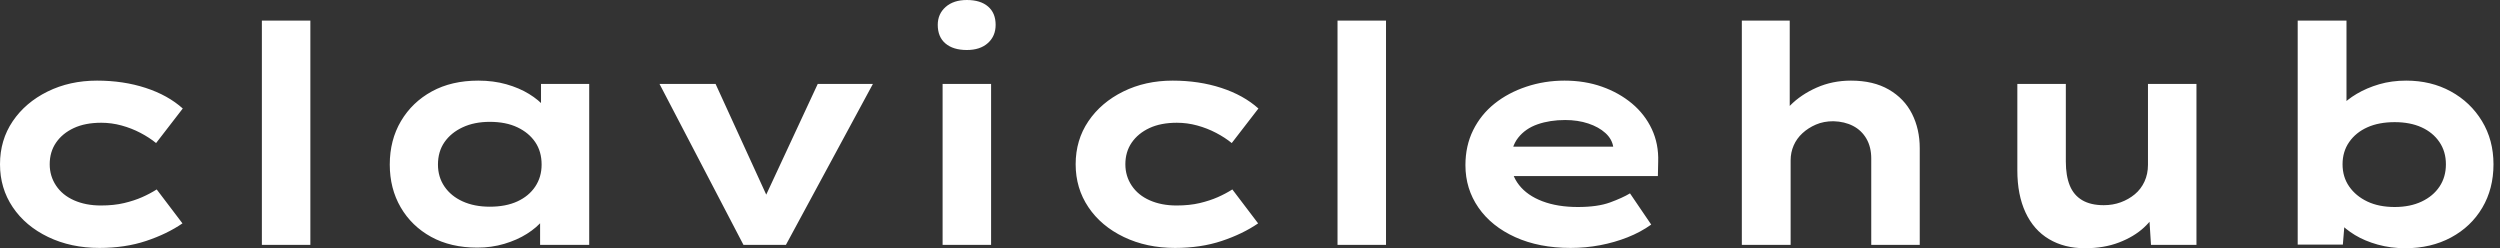 <svg baseProfile="full" height="28" version="1.1" viewBox="0 0 282 28" width="282" xmlns="http://www.w3.org/2000/svg" xmlns:ev="http://www.w3.org/2001/xml-events" xmlns:xlink="http://www.w3.org/1999/xlink"><rect x="0" y="0" width="282" height="28" fill="#333333" stroke="none"/><defs /><g><path d="M14.735 27.966Q11.521 27.966 8.957 26.735Q6.393 25.504 4.957 23.368Q3.521 21.231 3.521 18.53Q3.521 15.795 4.957 13.675Q6.393 11.556 8.889 10.325Q11.385 9.094 14.462 9.094Q17.436 9.094 19.949 9.915Q22.462 10.735 24.137 12.239L21.128 16.137Q20.376 15.521 19.368 14.991Q18.359 14.462 17.231 14.154Q16.103 13.846 14.94 13.846Q13.128 13.846 11.846 14.444Q10.564 15.043 9.846 16.085Q9.128 17.128 9.128 18.53Q9.128 19.863 9.846 20.94Q10.564 22.017 11.88 22.598Q13.197 23.179 14.906 23.179Q16.376 23.179 17.521 22.906Q18.667 22.632 19.556 22.239Q20.444 21.846 21.197 21.368L24.103 25.197Q22.359 26.393 20.0 27.179Q17.641 27.966 14.735 27.966Z M33.06 27.624V2.325H38.53V27.624Z M57.368 27.932Q54.359 27.932 52.154 26.718Q49.949 25.504 48.718 23.385Q47.487 21.265 47.487 18.564Q47.487 15.795 48.752 13.658Q50.017 11.521 52.239 10.308Q54.462 9.094 57.47 9.094Q59.179 9.094 60.632 9.504Q62.085 9.915 63.197 10.598Q64.308 11.282 64.991 12.085Q65.675 12.889 65.846 13.675L64.547 13.778V9.47H69.983V27.624H64.444V22.769L65.573 23.077Q65.47 23.966 64.769 24.821Q64.068 25.675 62.957 26.376Q61.846 27.077 60.41 27.504Q58.974 27.932 57.368 27.932ZM58.769 23.316Q60.581 23.316 61.88 22.718Q63.179 22.12 63.897 21.043Q64.615 19.966 64.615 18.564Q64.615 17.094 63.897 16.034Q63.179 14.974 61.88 14.359Q60.581 13.744 58.769 13.744Q57.026 13.744 55.709 14.359Q54.393 14.974 53.658 16.034Q52.923 17.094 52.923 18.564Q52.923 19.966 53.658 21.043Q54.393 22.12 55.709 22.718Q57.026 23.316 58.769 23.316Z M87.385 27.624 77.915 9.47H84.239L90.701 23.59L89.128 23.726L95.761 9.47H101.983L92.171 27.624Z M109.846 27.624V9.47H115.316V27.624ZM112.581 5.641Q111.043 5.641 110.171 4.906Q109.299 4.171 109.299 2.803Q109.299 1.573 110.188 0.786Q111.077 0.0 112.581 0.0Q114.12 0.0 114.974 0.735Q115.829 1.47 115.829 2.803Q115.829 4.068 114.957 4.855Q114.085 5.641 112.581 5.641Z M136.068 27.966Q132.855 27.966 130.291 26.735Q127.726 25.504 126.291 23.368Q124.855 21.231 124.855 18.53Q124.855 15.795 126.291 13.675Q127.726 11.556 130.222 10.325Q132.718 9.094 135.795 9.094Q138.769 9.094 141.282 9.915Q143.795 10.735 145.47 12.239L142.462 16.137Q141.709 15.521 140.701 14.991Q139.692 14.462 138.564 14.154Q137.436 13.846 136.274 13.846Q134.462 13.846 133.179 14.444Q131.897 15.043 131.179 16.085Q130.462 17.128 130.462 18.53Q130.462 19.863 131.179 20.94Q131.897 22.017 133.214 22.598Q134.53 23.179 136.239 23.179Q137.709 23.179 138.855 22.906Q140.0 22.632 140.889 22.239Q141.778 21.846 142.53 21.368L145.436 25.197Q143.692 26.393 141.333 27.179Q138.974 27.966 136.068 27.966Z M154.393 27.624V2.325H159.863V27.624Z M180.684 27.966Q177.128 27.966 174.444 26.752Q171.761 25.538 170.291 23.419Q168.821 21.299 168.821 18.632Q168.821 16.444 169.692 14.684Q170.564 12.923 172.103 11.692Q173.641 10.462 175.692 9.778Q177.744 9.094 180.0 9.094Q182.291 9.094 184.222 9.778Q186.154 10.462 187.607 11.675Q189.06 12.889 189.846 14.564Q190.632 16.239 190.564 18.256L190.53 19.863H172.615L171.829 16.547H186.085L185.504 17.299V16.615Q185.368 15.692 184.615 15.009Q183.863 14.325 182.684 13.932Q181.504 13.538 180.068 13.538Q178.359 13.538 176.974 14.017Q175.59 14.496 174.769 15.538Q173.949 16.581 173.949 18.222Q173.949 19.692 174.872 20.872Q175.795 22.051 177.504 22.701Q179.214 23.35 181.504 23.35Q183.726 23.35 185.128 22.838Q186.53 22.325 187.385 21.812L189.778 25.333Q188.581 26.188 187.111 26.769Q185.641 27.35 184.017 27.658Q182.393 27.966 180.684 27.966Z M200 27.624V2.325H205.402V14.154L203.863 14.632Q204.239 13.128 205.453 11.897Q206.667 10.667 208.444 9.88Q210.222 9.094 212.308 9.094Q214.838 9.094 216.581 10.103Q218.325 11.111 219.197 12.838Q220.068 14.564 220.068 16.718V27.624H214.598V17.88Q214.598 16.581 214.051 15.641Q213.504 14.701 212.547 14.205Q211.59 13.709 210.325 13.675Q209.231 13.675 208.359 14.051Q207.487 14.427 206.838 15.026Q206.188 15.624 205.846 16.41Q205.504 17.197 205.504 18.085V27.624H202.769Q201.504 27.624 200.803 27.624Q200.103 27.624 200 27.624Z M238.701 28.0Q236.376 28.0 234.65 26.974Q232.923 25.949 232 23.966Q231.077 21.983 231.077 19.214V9.47H236.547V18.222Q236.547 19.829 236.991 20.923Q237.436 22.017 238.393 22.581Q239.35 23.145 240.821 23.145Q241.846 23.145 242.735 22.821Q243.624 22.496 244.325 21.915Q245.026 21.333 245.419 20.479Q245.812 19.624 245.812 18.598V9.47H251.282V27.624H246.154L245.915 23.897L246.906 23.487Q246.496 24.615 245.368 25.658Q244.239 26.701 242.547 27.35Q240.855 28.0 238.701 28.0Z M274.838 28.0Q273.197 28.0 271.726 27.59Q270.256 27.179 269.162 26.513Q268.068 25.846 267.35 25.06Q266.632 24.274 266.427 23.556L268.137 23.385L267.795 27.59H262.701V2.325H268.205V13.812L266.598 13.641Q266.838 12.821 267.538 12.034Q268.239 11.248 269.368 10.581Q270.496 9.915 271.897 9.504Q273.299 9.094 274.94 9.094Q277.744 9.094 279.966 10.308Q282.188 11.521 283.487 13.658Q284.786 15.795 284.786 18.53Q284.786 21.299 283.521 23.436Q282.256 25.573 280.0 26.786Q277.744 28.0 274.838 28.0ZM273.641 23.35Q275.385 23.35 276.684 22.735Q277.983 22.12 278.701 21.043Q279.419 19.966 279.419 18.53Q279.419 17.094 278.684 16.017Q277.949 14.94 276.667 14.359Q275.385 13.778 273.641 13.778Q271.863 13.778 270.564 14.359Q269.265 14.94 268.513 16.017Q267.761 17.094 267.761 18.53Q267.761 19.966 268.513 21.043Q269.265 22.12 270.564 22.735Q271.863 23.35 273.641 23.35Z " fill="rgb(255,255,255)" transform="translate(-3.521, 0)" /></g></svg>